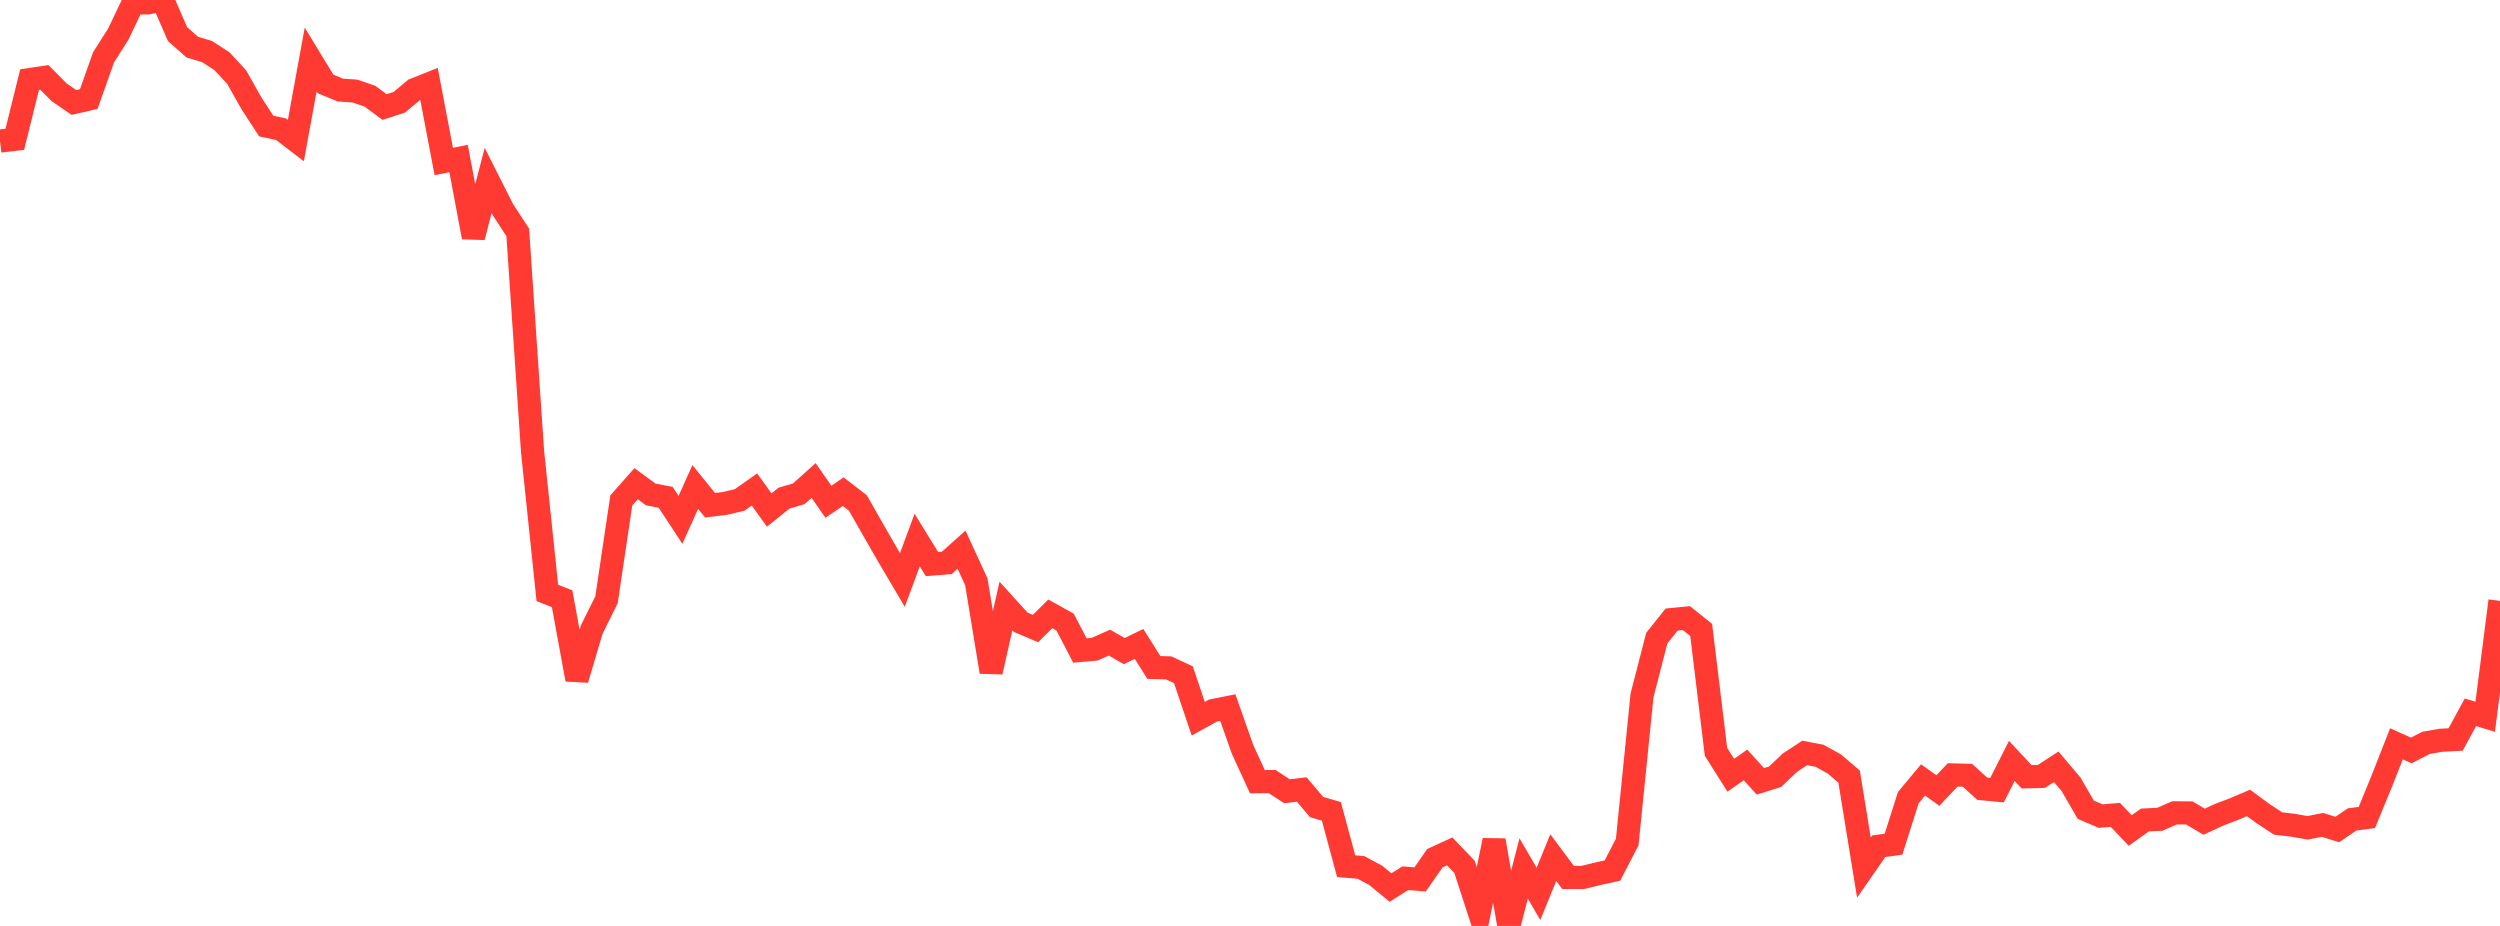 <?xml version="1.0" standalone="no"?>
<!DOCTYPE svg PUBLIC "-//W3C//DTD SVG 1.1//EN" "http://www.w3.org/Graphics/SVG/1.1/DTD/svg11.dtd">

<svg width="135" height="50" viewBox="0 0 135 50" preserveAspectRatio="none" 
  xmlns="http://www.w3.org/2000/svg"
  xmlns:xlink="http://www.w3.org/1999/xlink">


<polyline points="0.0, 7.615 0.799, 7.523 1.598, 4.297 2.396, 4.179 3.195, 4.984 3.994, 5.534 4.793, 5.349 5.592, 3.096 6.391, 1.835 7.189, 0.158 7.988, 0.155 8.787, 0.0 9.586, 1.842 10.385, 2.546 11.183, 2.786 11.982, 3.303 12.781, 4.164 13.58, 5.583 14.379, 6.808 15.178, 6.978 15.976, 7.59 16.775, 3.218 17.574, 4.53 18.373, 4.862 19.172, 4.918 19.97, 5.192 20.769, 5.78 21.568, 5.52 22.367, 4.846 23.166, 4.527 23.964, 8.722 24.763, 8.559 25.562, 12.806 26.361, 9.742 27.16, 11.325 27.959, 12.548 28.757, 24.37 29.556, 32.017 30.355, 32.333 31.154, 36.693 31.953, 33.996 32.751, 32.388 33.55, 27.024 34.349, 26.12 35.148, 26.703 35.947, 26.855 36.746, 28.071 37.544, 26.297 38.343, 27.281 39.142, 27.186 39.941, 26.996 40.74, 26.432 41.538, 27.541 42.337, 26.899 43.136, 26.664 43.935, 25.945 44.734, 27.095 45.533, 26.549 46.331, 27.165 47.13, 28.575 47.929, 29.96 48.728, 31.318 49.527, 29.163 50.325, 30.459 51.124, 30.396 51.923, 29.682 52.722, 31.418 53.521, 36.284 54.32, 32.722 55.118, 33.601 55.917, 33.941 56.716, 33.148 57.515, 33.593 58.314, 35.127 59.112, 35.057 59.911, 34.702 60.71, 35.16 61.509, 34.771 62.308, 36.044 63.107, 36.065 63.905, 36.437 64.704, 38.809 65.503, 38.369 66.302, 38.211 67.101, 40.475 67.899, 42.21 68.698, 42.205 69.497, 42.727 70.296, 42.633 71.095, 43.581 71.893, 43.811 72.692, 46.773 73.491, 46.841 74.29, 47.271 75.089, 47.926 75.888, 47.423 76.686, 47.488 77.485, 46.343 78.284, 45.975 79.083, 46.81 79.882, 49.265 80.68, 45.377 81.479, 50.0 82.278, 46.896 83.077, 48.269 83.876, 46.311 84.675, 47.382 85.473, 47.38 86.272, 47.187 87.071, 47.01 87.87, 45.47 88.669, 37.552 89.467, 34.459 90.266, 33.457 91.065, 33.378 91.864, 34.018 92.663, 40.597 93.462, 41.862 94.26, 41.306 95.059, 42.193 95.858, 41.943 96.657, 41.182 97.456, 40.658 98.254, 40.811 99.053, 41.253 99.852, 41.936 100.651, 46.848 101.45, 45.696 102.249, 45.587 103.047, 43.075 103.846, 42.117 104.645, 42.689 105.444, 41.845 106.243, 41.865 107.041, 42.591 107.84, 42.667 108.639, 41.088 109.438, 41.948 110.237, 41.926 111.036, 41.406 111.834, 42.348 112.633, 43.726 113.432, 44.069 114.231, 44.003 115.03, 44.848 115.828, 44.278 116.627, 44.242 117.426, 43.893 118.225, 43.899 119.024, 44.373 119.822, 44 120.621, 43.698 121.42, 43.358 122.219, 43.946 123.018, 44.469 123.817, 44.562 124.615, 44.702 125.414, 44.543 126.213, 44.794 127.012, 44.251 127.811, 44.143 128.609, 42.198 129.408, 40.165 130.207, 40.525 131.006, 40.114 131.805, 39.975 132.604, 39.932 133.402, 38.464 134.201, 38.706 135.0, 32.447" fill="none" stroke="#ff3a33" stroke-width="1.25"/>

</svg>